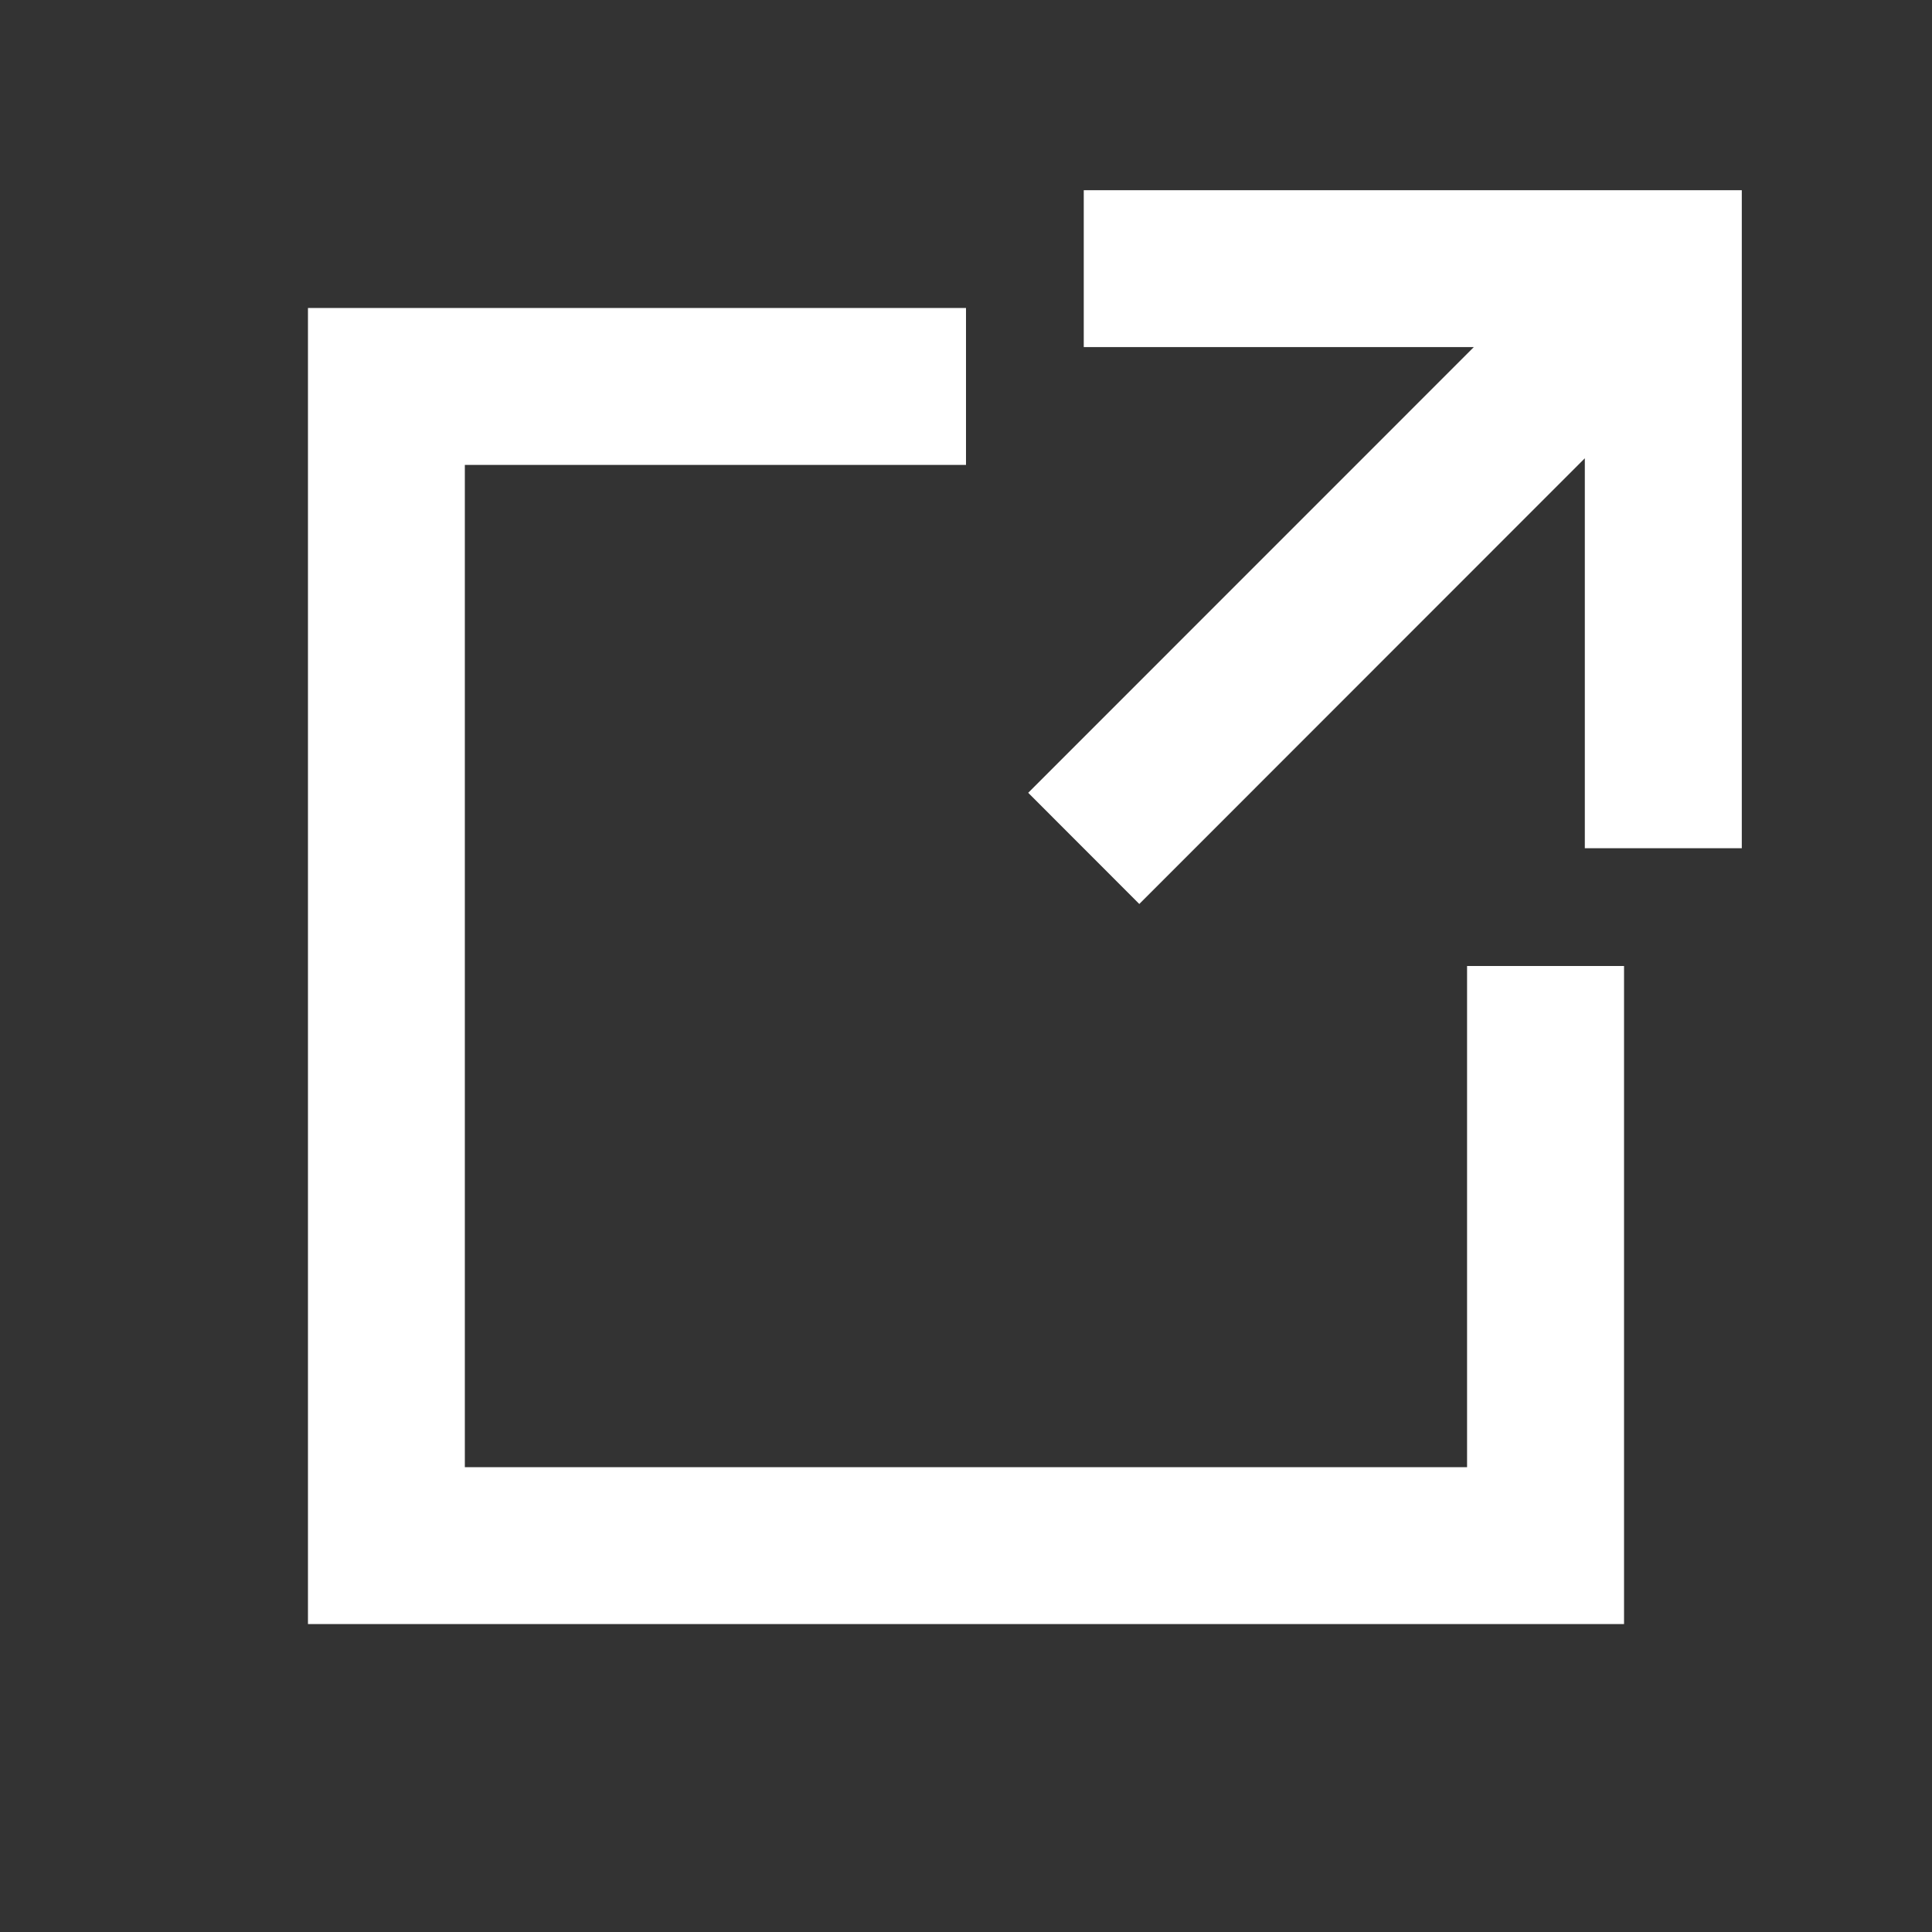<?xml version="1.0" encoding="utf-8"?>
<!-- Generator: Adobe Illustrator 16.0.0, SVG Export Plug-In . SVG Version: 6.00 Build 0)  -->
<!DOCTYPE svg PUBLIC "-//W3C//DTD SVG 1.1//EN" "http://www.w3.org/Graphics/SVG/1.1/DTD/svg11.dtd">
<svg version="1.1" id="レイヤー_1" xmlns="http://www.w3.org/2000/svg" xmlns:xlink="http://www.w3.org/1999/xlink" x="0px"
	 y="0px" width="20px" height="20px" viewBox="0 0 20 20" enable-background="new 0 0 20 20" xml:space="preserve">
<rect x="0" y="0" width="20" height="20" fill="#333333" stroke="none"/>
<path fill="#FFFFFF" d="M16.812,16.812H3.188V3.188H10v1.625H4.812v10.375h10.375V10h1.625V16.812z M18.031,8.781h-1.625V4.744
	l-4.612,4.614l-1.15-1.151l4.613-4.614h-4.038V1.969h6.812V8.781z"/>
</svg>
